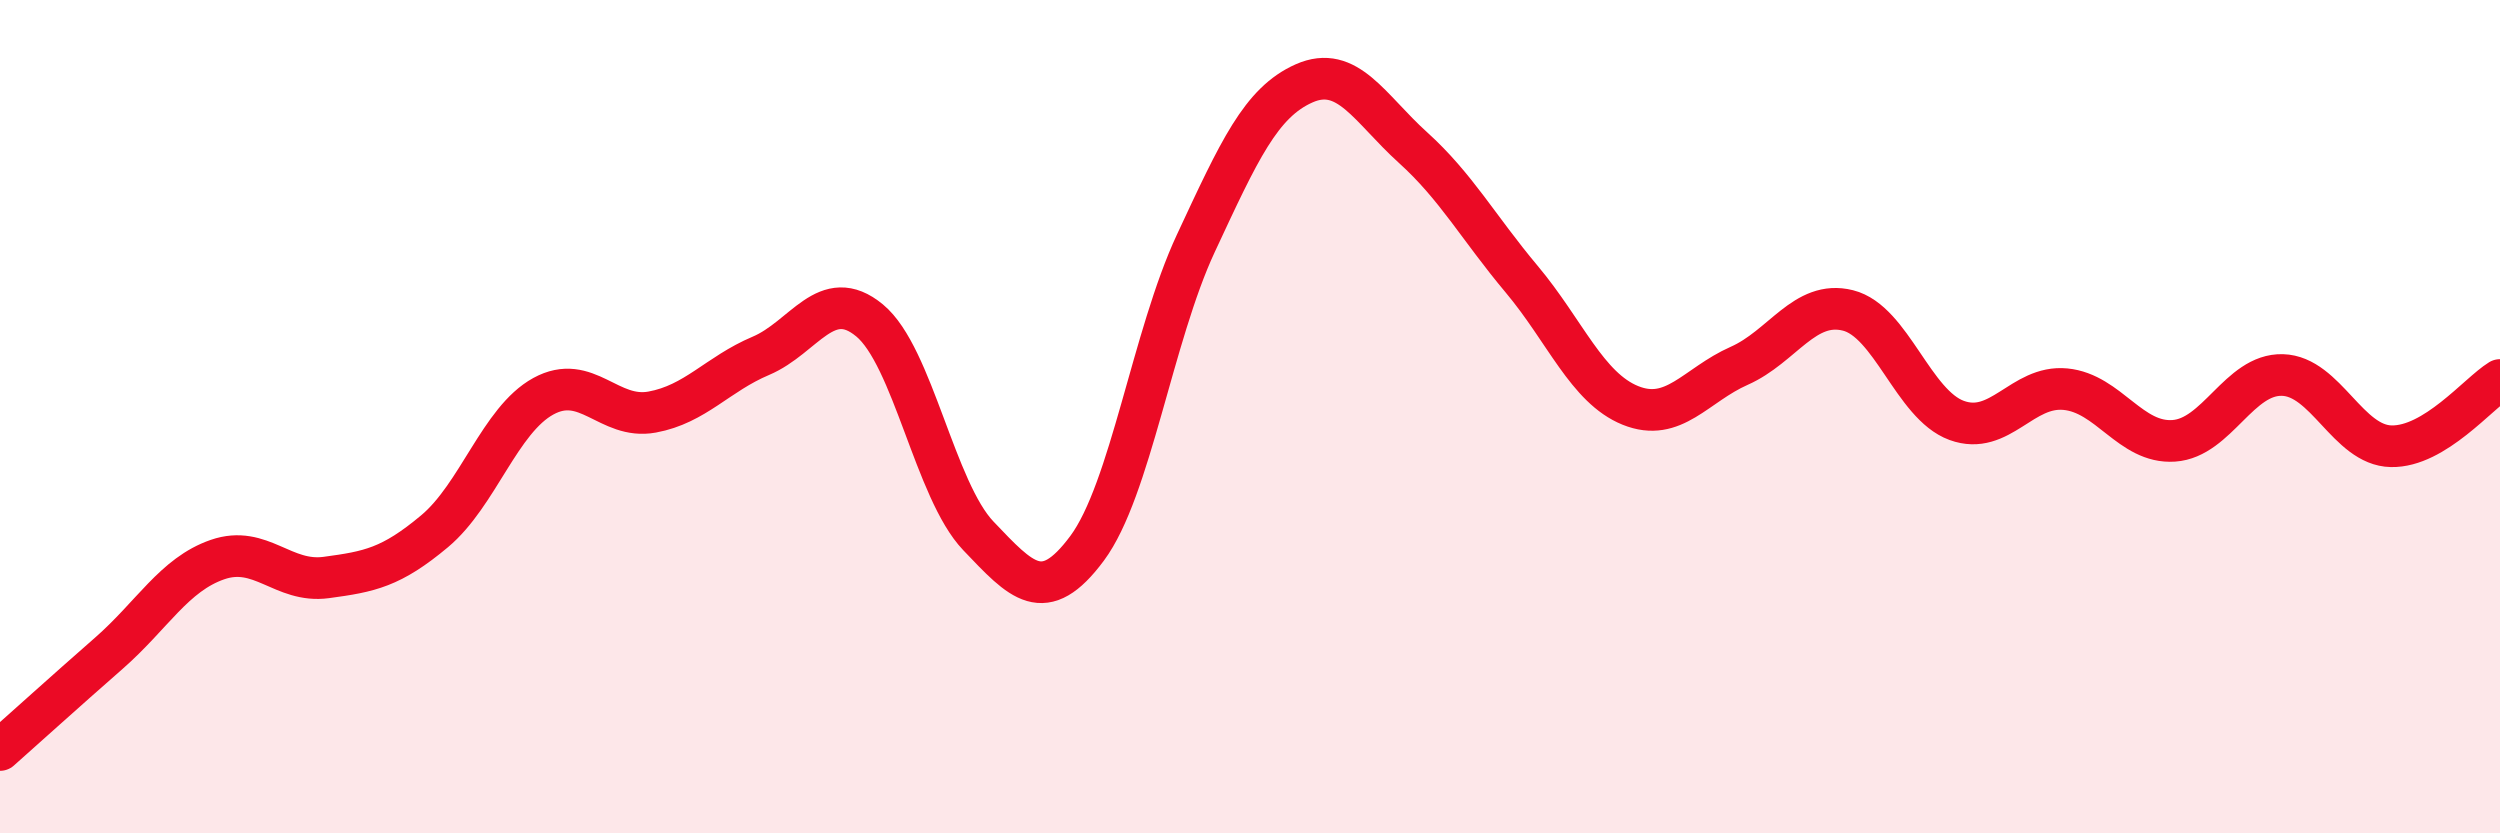 
    <svg width="60" height="20" viewBox="0 0 60 20" xmlns="http://www.w3.org/2000/svg">
      <path
        d="M 0,18 C 0.52,17.54 1.57,16.59 2.61,15.68 C 3.65,14.77 4.18,13.79 5.22,13.43 C 6.26,13.07 6.79,14 7.83,13.86 C 8.87,13.72 9.39,13.62 10.43,12.75 C 11.47,11.88 12,10.08 13.04,9.51 C 14.08,8.94 14.61,10.08 15.65,9.89 C 16.69,9.7 17.22,8.98 18.26,8.54 C 19.3,8.1 19.83,6.83 20.87,7.69 C 21.91,8.55 22.44,11.77 23.48,12.86 C 24.52,13.95 25.05,14.56 26.09,13.16 C 27.13,11.76 27.66,8.07 28.7,5.84 C 29.74,3.61 30.26,2.46 31.3,2 C 32.34,1.54 32.87,2.6 33.91,3.54 C 34.95,4.48 35.48,5.46 36.52,6.7 C 37.56,7.94 38.09,9.31 39.13,9.73 C 40.17,10.15 40.7,9.24 41.74,8.78 C 42.78,8.32 43.31,7.19 44.35,7.45 C 45.39,7.71 45.92,9.71 46.96,10.09 C 48,10.47 48.53,9.24 49.57,9.34 C 50.61,9.44 51.13,10.65 52.17,10.58 C 53.21,10.51 53.74,8.97 54.78,9 C 55.82,9.03 56.35,10.69 57.39,10.71 C 58.43,10.73 59.48,9.44 60,9.12L60 20L0 20Z"
        fill="#EB0A25"
        opacity="0.1"
        stroke-linecap="round"
        stroke-linejoin="round"
      />
      <path
        d="M 0,18 C 0.52,17.54 1.57,16.59 2.61,15.68 C 3.65,14.77 4.18,13.79 5.22,13.43 C 6.26,13.07 6.79,14 7.83,13.86 C 8.87,13.72 9.39,13.62 10.43,12.75 C 11.47,11.88 12,10.08 13.04,9.51 C 14.08,8.94 14.61,10.08 15.65,9.89 C 16.69,9.7 17.22,8.98 18.26,8.54 C 19.3,8.1 19.83,6.83 20.87,7.69 C 21.91,8.55 22.44,11.77 23.48,12.86 C 24.52,13.95 25.05,14.56 26.09,13.16 C 27.13,11.76 27.66,8.07 28.7,5.84 C 29.74,3.61 30.26,2.46 31.3,2 C 32.34,1.54 32.87,2.6 33.91,3.54 C 34.95,4.48 35.48,5.46 36.52,6.7 C 37.56,7.94 38.09,9.31 39.13,9.73 C 40.17,10.15 40.7,9.24 41.74,8.78 C 42.78,8.32 43.31,7.19 44.35,7.45 C 45.39,7.71 45.92,9.71 46.96,10.09 C 48,10.47 48.53,9.24 49.57,9.34 C 50.61,9.44 51.13,10.65 52.17,10.58 C 53.21,10.51 53.74,8.97 54.78,9 C 55.82,9.03 56.35,10.69 57.39,10.71 C 58.43,10.73 59.48,9.44 60,9.12"
        stroke="#EB0A25"
        stroke-width="1"
        fill="none"
        stroke-linecap="round"
        stroke-linejoin="round"
      />
    </svg>
  
